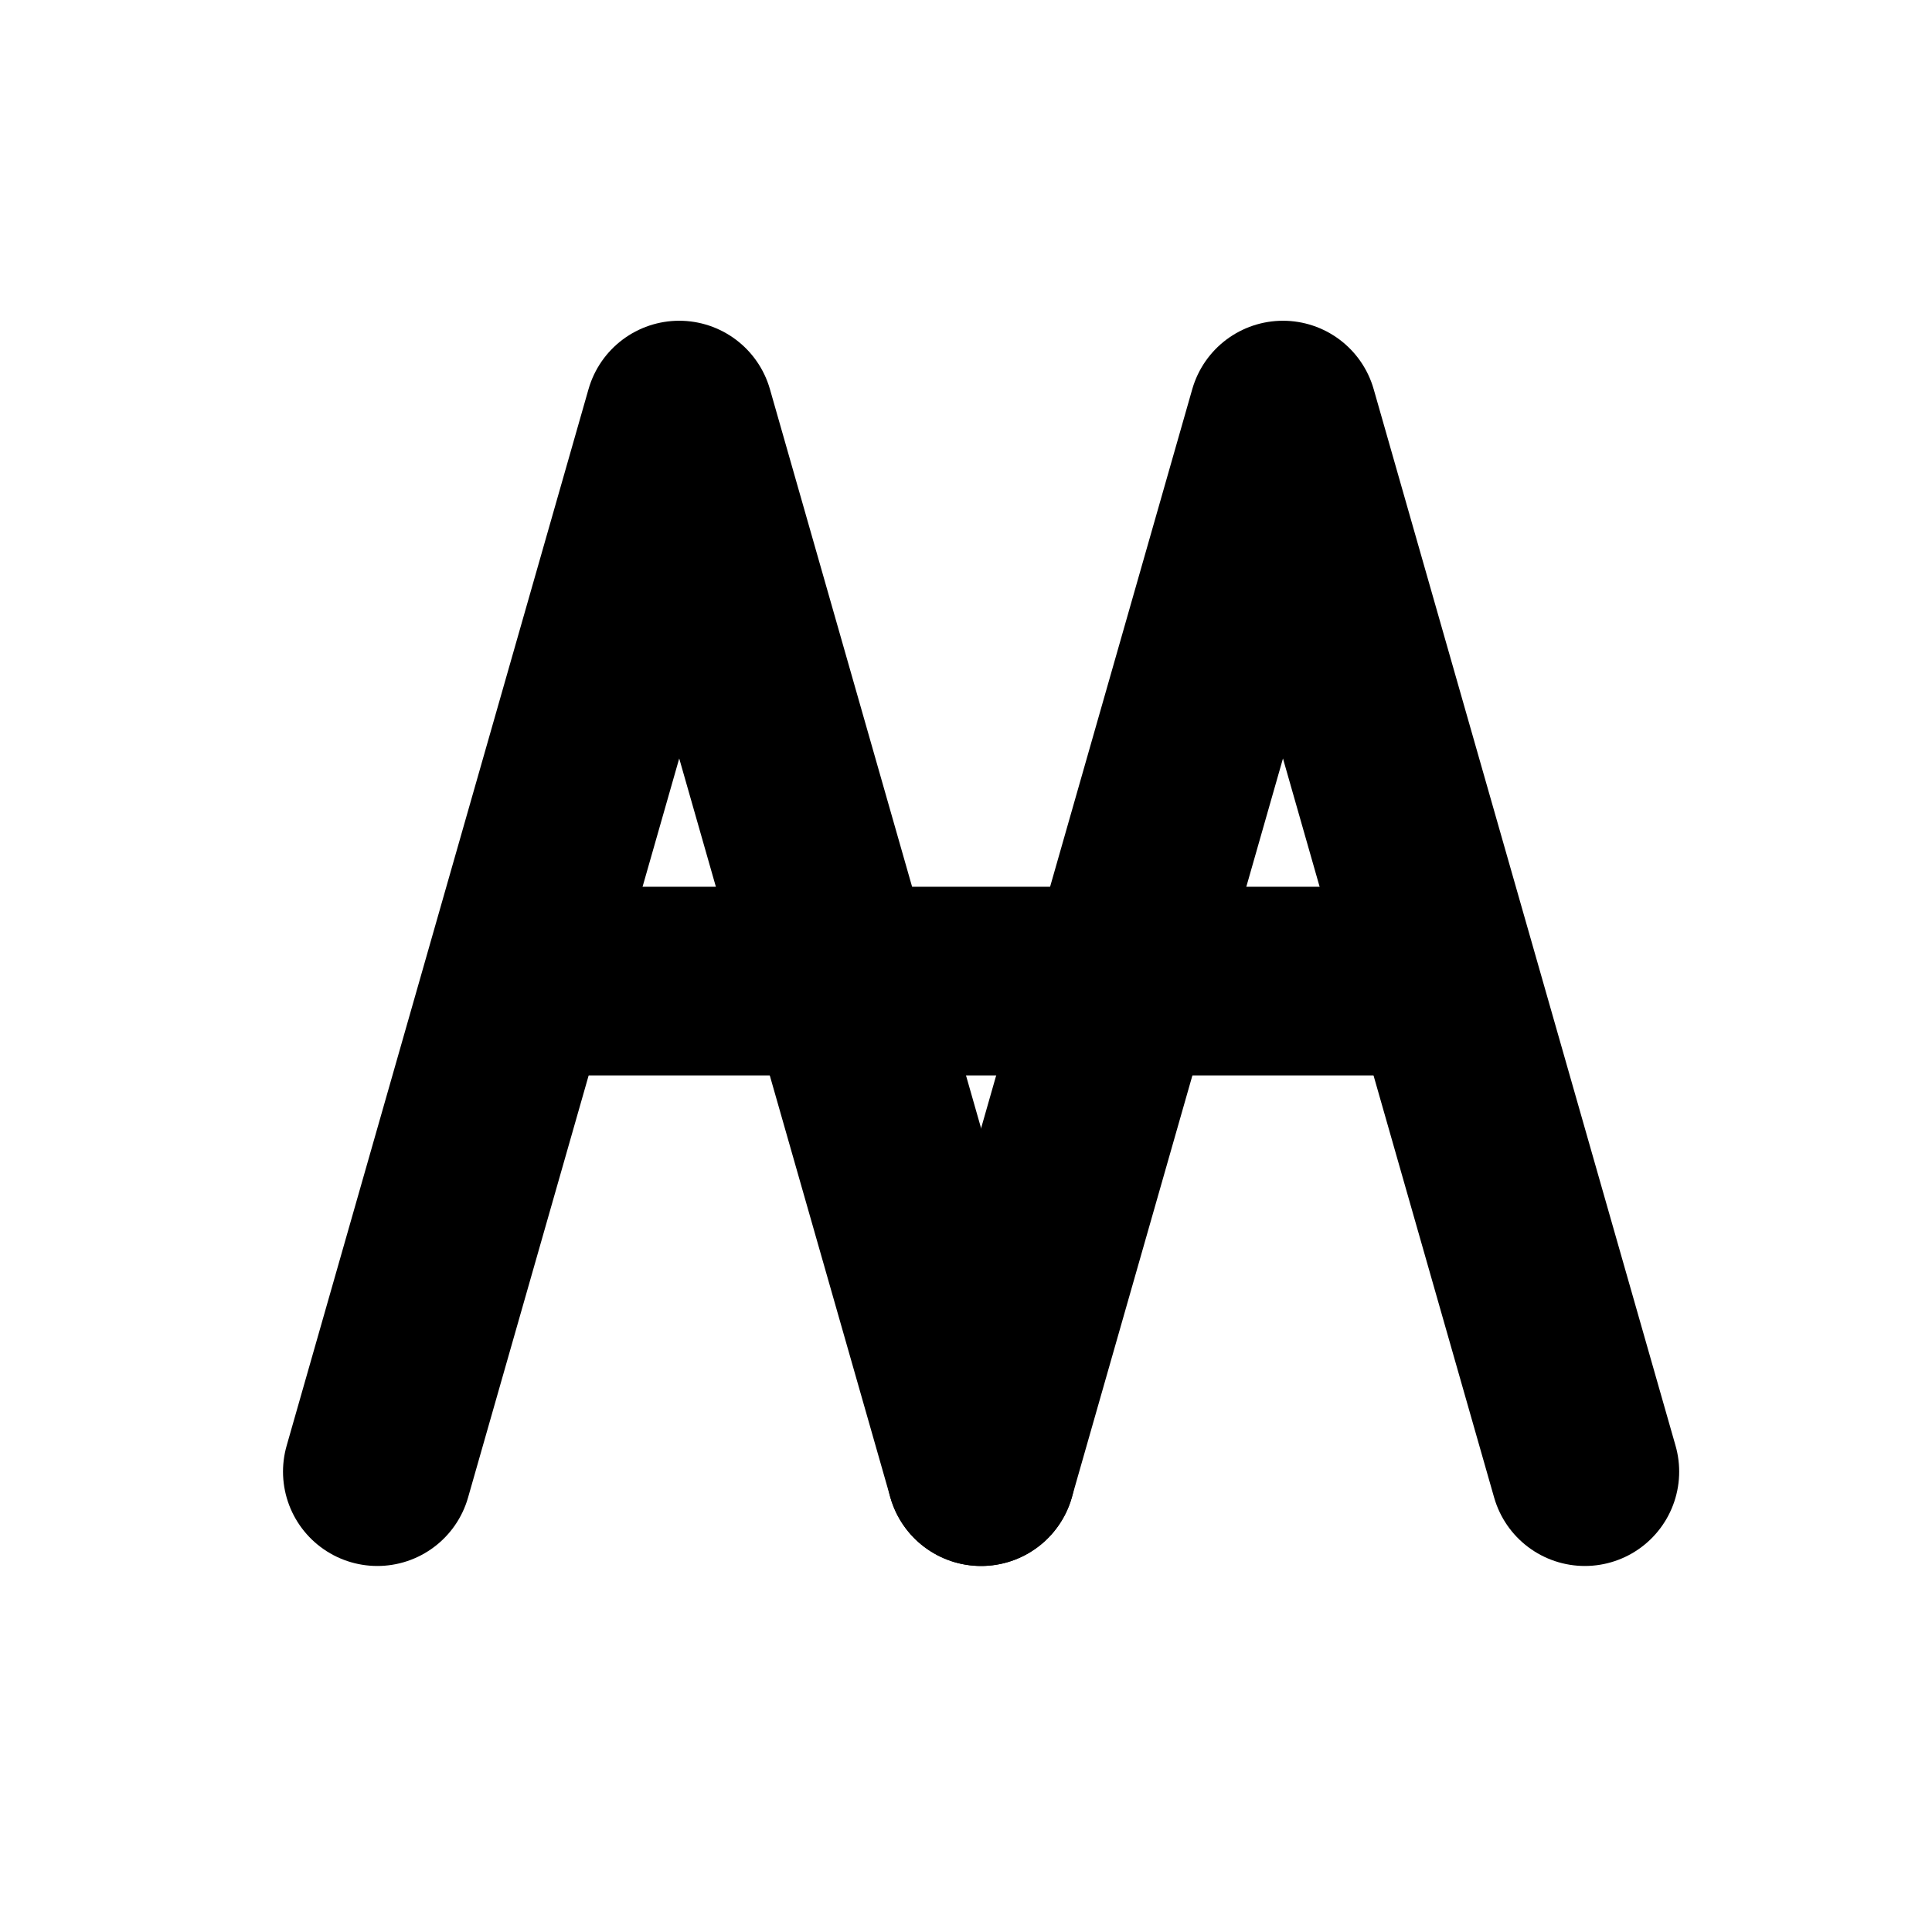 <svg width="256" height="256" viewBox="0 0 1024 1024" xmlns="http://www.w3.org/2000/svg" role="img" aria-labelledby="title">
  <title>AA Wide Monogram Favicon</title>
  <g fill="none" stroke="currentColor" stroke-width="100" stroke-linecap="round" stroke-linejoin="round">
    <path d="M200 780 L360 220 L520 780"/>
    <path d="M520 780 L680 220 L840 780"/>
    <line x1="280" y1="520" x2="760" y2="520"/>
  </g>
</svg>